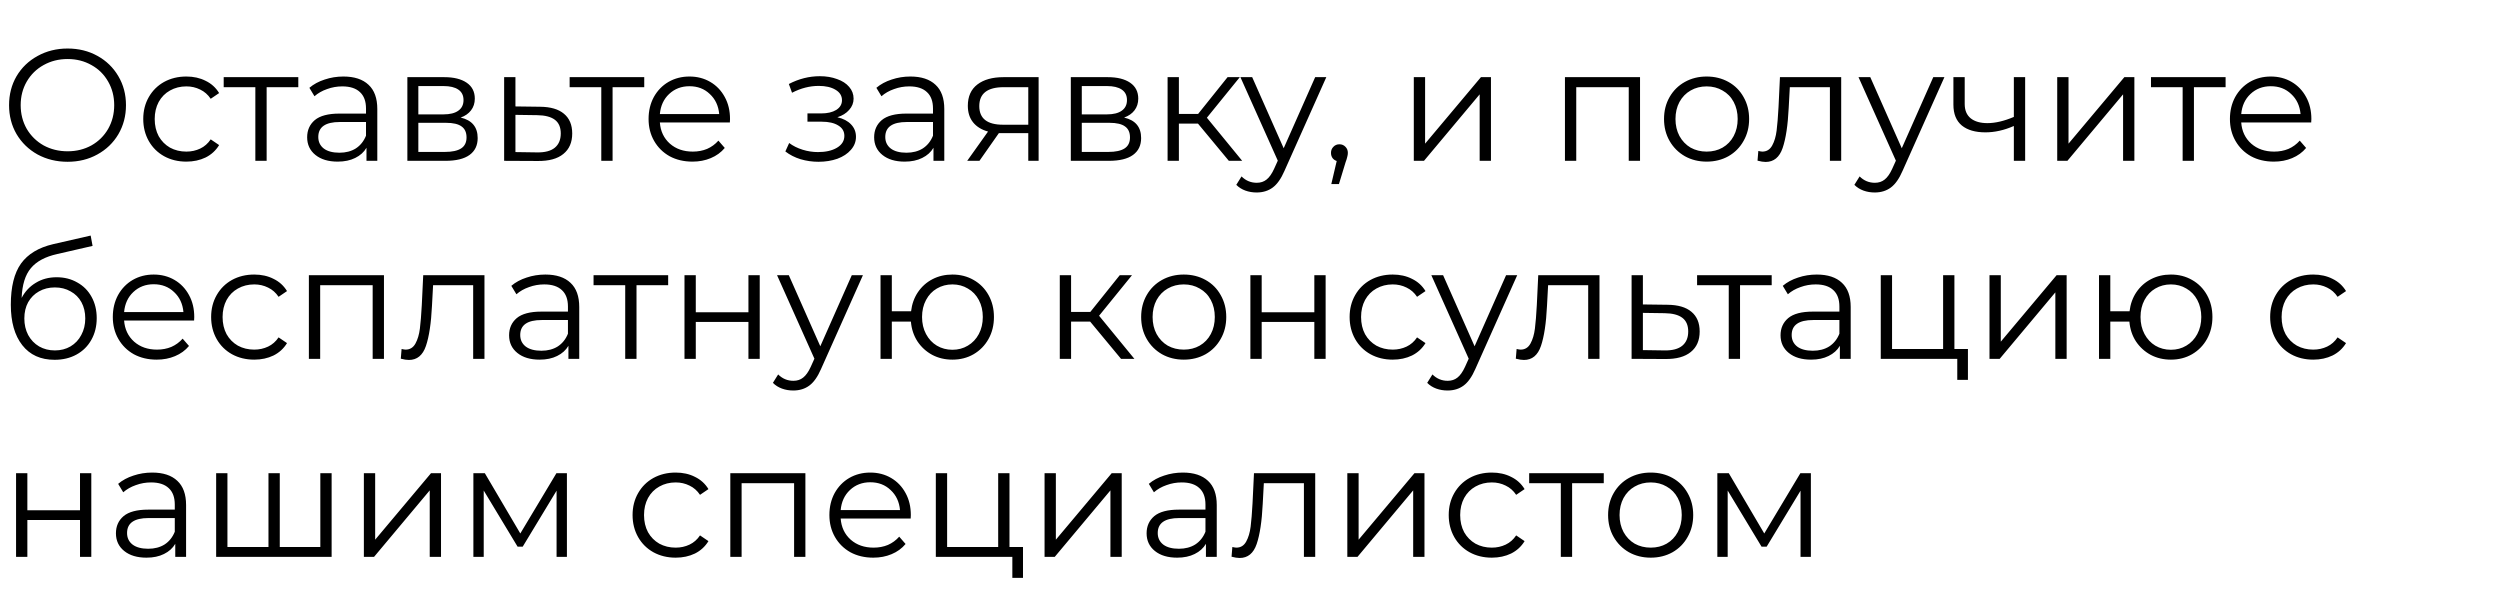 <?xml version="1.0" encoding="UTF-8"?> <svg xmlns="http://www.w3.org/2000/svg" width="303" height="73" viewBox="0 0 303 73" fill="none"> <path d="M8.194 19.608C6.857 19.608 5.642 19.312 4.55 18.721C3.47 18.117 2.622 17.294 2.005 16.253C1.401 15.212 1.099 14.043 1.099 12.745C1.099 11.447 1.401 10.277 2.005 9.236C2.622 8.195 3.47 7.379 4.55 6.787C5.642 6.183 6.857 5.881 8.194 5.881C9.53 5.881 10.732 6.177 11.799 6.768C12.878 7.359 13.727 8.182 14.344 9.236C14.96 10.277 15.269 11.447 15.269 12.745C15.269 14.043 14.96 15.219 14.344 16.273C13.727 17.314 12.878 18.13 11.799 18.721C10.732 19.312 9.53 19.608 8.194 19.608ZM8.194 18.336C9.26 18.336 10.224 18.098 11.085 17.622C11.947 17.134 12.621 16.465 13.11 15.617C13.598 14.756 13.842 13.799 13.842 12.745C13.842 11.691 13.598 10.74 13.11 9.891C12.621 9.03 11.947 8.362 11.085 7.886C10.224 7.398 9.26 7.154 8.194 7.154C7.127 7.154 6.156 7.398 5.282 7.886C4.421 8.362 3.74 9.03 3.239 9.891C2.75 10.74 2.506 11.691 2.506 12.745C2.506 13.799 2.75 14.756 3.239 15.617C3.74 16.465 4.421 17.134 5.282 17.622C6.156 18.098 7.127 18.336 8.194 18.336ZM22.587 19.589C21.584 19.589 20.685 19.37 19.888 18.933C19.104 18.496 18.487 17.886 18.037 17.102C17.587 16.305 17.362 15.412 17.362 14.422C17.362 13.432 17.587 12.546 18.037 11.761C18.487 10.977 19.104 10.367 19.888 9.93C20.685 9.493 21.584 9.274 22.587 9.274C23.461 9.274 24.238 9.448 24.92 9.795C25.614 10.129 26.16 10.624 26.558 11.28L25.537 11.973C25.203 11.472 24.778 11.1 24.264 10.855C23.75 10.598 23.191 10.47 22.587 10.47C21.854 10.47 21.192 10.637 20.601 10.971C20.023 11.292 19.567 11.755 19.232 12.359C18.911 12.963 18.75 13.651 18.75 14.422C18.75 15.206 18.911 15.9 19.232 16.504C19.567 17.095 20.023 17.558 20.601 17.892C21.192 18.213 21.854 18.374 22.587 18.374C23.191 18.374 23.75 18.252 24.264 18.008C24.778 17.764 25.203 17.391 25.537 16.89L26.558 17.584C26.16 18.239 25.614 18.74 24.92 19.087C24.226 19.422 23.448 19.589 22.587 19.589ZM36.154 10.566H32.317V19.492H30.948V10.566H27.112V9.352H36.154V10.566ZM41.622 9.274C42.946 9.274 43.962 9.609 44.668 10.277C45.375 10.932 45.729 11.909 45.729 13.207V19.492H44.418V17.911C44.109 18.438 43.653 18.85 43.049 19.145C42.458 19.441 41.751 19.589 40.928 19.589C39.797 19.589 38.898 19.319 38.229 18.779C37.561 18.239 37.227 17.526 37.227 16.639C37.227 15.778 37.535 15.084 38.152 14.557C38.782 14.03 39.778 13.767 41.14 13.767H44.36V13.149C44.36 12.276 44.116 11.614 43.627 11.164C43.139 10.701 42.426 10.47 41.487 10.47C40.845 10.47 40.228 10.579 39.637 10.797C39.045 11.003 38.538 11.292 38.114 11.665L37.497 10.643C38.011 10.206 38.628 9.872 39.347 9.641C40.067 9.397 40.825 9.274 41.622 9.274ZM41.14 18.509C41.911 18.509 42.574 18.336 43.126 17.989C43.679 17.629 44.09 17.115 44.36 16.446V14.788H41.179C39.444 14.788 38.576 15.392 38.576 16.601C38.576 17.192 38.801 17.661 39.251 18.008C39.701 18.342 40.331 18.509 41.14 18.509ZM55.831 14.248C57.206 14.57 57.894 15.399 57.894 16.735C57.894 17.622 57.566 18.303 56.911 18.779C56.255 19.255 55.278 19.492 53.98 19.492H49.373V9.352H53.845C55.002 9.352 55.908 9.576 56.564 10.026C57.219 10.476 57.547 11.119 57.547 11.954C57.547 12.507 57.393 12.982 57.084 13.381C56.789 13.767 56.371 14.056 55.831 14.248ZM50.703 13.863H53.749C54.533 13.863 55.131 13.715 55.542 13.419C55.966 13.124 56.178 12.693 56.178 12.128C56.178 11.562 55.966 11.138 55.542 10.855C55.131 10.573 54.533 10.431 53.749 10.431H50.703V13.863ZM53.922 18.413C54.797 18.413 55.452 18.271 55.889 17.989C56.326 17.706 56.544 17.262 56.544 16.658C56.544 16.054 56.345 15.611 55.947 15.328C55.548 15.032 54.919 14.885 54.057 14.885H50.703V18.413H53.922ZM65.459 12.938C66.731 12.95 67.695 13.233 68.351 13.786C69.019 14.338 69.353 15.135 69.353 16.176C69.353 17.256 68.993 18.085 68.274 18.663C67.567 19.242 66.539 19.524 65.189 19.512L61.102 19.492V9.352H62.471V12.899L65.459 12.938ZM65.112 18.471C66.05 18.483 66.757 18.297 67.233 17.911C67.721 17.513 67.965 16.935 67.965 16.176C67.965 15.431 67.728 14.878 67.252 14.518C66.776 14.159 66.063 13.972 65.112 13.959L62.471 13.921V18.432L65.112 18.471ZM78.082 10.566H74.245V19.492H72.876V10.566H69.04V9.352H78.082V10.566ZM88.459 14.846H79.976C80.053 15.9 80.458 16.755 81.19 17.41C81.923 18.053 82.848 18.374 83.966 18.374C84.596 18.374 85.175 18.265 85.702 18.046C86.228 17.815 86.685 17.481 87.07 17.044L87.842 17.931C87.392 18.471 86.826 18.882 86.145 19.165C85.477 19.447 84.738 19.589 83.928 19.589C82.887 19.589 81.962 19.37 81.152 18.933C80.355 18.483 79.731 17.866 79.282 17.082C78.832 16.298 78.607 15.412 78.607 14.422C78.607 13.432 78.819 12.546 79.243 11.761C79.68 10.977 80.271 10.367 81.017 9.93C81.775 9.493 82.623 9.274 83.562 9.274C84.5 9.274 85.342 9.493 86.087 9.93C86.833 10.367 87.417 10.977 87.842 11.761C88.266 12.533 88.478 13.419 88.478 14.422L88.459 14.846ZM83.562 10.45C82.585 10.45 81.762 10.765 81.094 11.395C80.438 12.012 80.066 12.822 79.976 13.824H87.167C87.077 12.822 86.698 12.012 86.029 11.395C85.374 10.765 84.551 10.45 83.562 10.45ZM101.489 14.21C102.209 14.377 102.761 14.666 103.147 15.077C103.545 15.489 103.744 15.99 103.744 16.581C103.744 17.172 103.539 17.699 103.128 18.162C102.729 18.625 102.183 18.985 101.489 19.242C100.795 19.486 100.03 19.608 99.195 19.608C98.462 19.608 97.742 19.505 97.035 19.299C96.329 19.081 95.712 18.766 95.185 18.355L95.647 17.333C96.11 17.68 96.65 17.95 97.267 18.143C97.884 18.336 98.507 18.432 99.137 18.432C100.075 18.432 100.84 18.259 101.431 17.911C102.035 17.552 102.337 17.07 102.337 16.465C102.337 15.926 102.093 15.508 101.604 15.212C101.116 14.904 100.448 14.75 99.6 14.75H97.864V13.747H99.522C100.281 13.747 100.891 13.606 101.354 13.323C101.817 13.027 102.048 12.635 102.048 12.147C102.048 11.607 101.784 11.183 101.257 10.875C100.743 10.566 100.069 10.412 99.233 10.412C98.141 10.412 97.061 10.688 95.994 11.241L95.609 10.181C96.817 9.551 98.07 9.236 99.368 9.236C100.139 9.236 100.833 9.352 101.45 9.583C102.08 9.801 102.568 10.116 102.915 10.528C103.275 10.939 103.455 11.414 103.455 11.954C103.455 12.468 103.275 12.925 102.915 13.323C102.568 13.722 102.093 14.017 101.489 14.21ZM110.341 9.274C111.665 9.274 112.68 9.609 113.387 10.277C114.094 10.932 114.448 11.909 114.448 13.207V19.492H113.137V17.911C112.828 18.438 112.372 18.85 111.768 19.145C111.177 19.441 110.47 19.589 109.647 19.589C108.516 19.589 107.617 19.319 106.948 18.779C106.28 18.239 105.946 17.526 105.946 16.639C105.946 15.778 106.254 15.084 106.871 14.557C107.501 14.03 108.497 13.767 109.859 13.767H113.079V13.149C113.079 12.276 112.835 11.614 112.346 11.164C111.858 10.701 111.145 10.47 110.206 10.47C109.564 10.47 108.947 10.579 108.356 10.797C107.764 11.003 107.257 11.292 106.833 11.665L106.216 10.643C106.73 10.206 107.347 9.872 108.066 9.641C108.786 9.397 109.544 9.274 110.341 9.274ZM109.859 18.509C110.63 18.509 111.292 18.336 111.845 17.989C112.398 17.629 112.809 17.115 113.079 16.446V14.788H109.898C108.163 14.788 107.295 15.392 107.295 16.601C107.295 17.192 107.52 17.661 107.97 18.008C108.42 18.342 109.05 18.509 109.859 18.509ZM125.88 9.352V19.492H124.627V16.138H121.446H121.061L118.709 19.492H117.224L119.75 15.945C118.966 15.726 118.361 15.354 117.937 14.827C117.513 14.3 117.301 13.632 117.301 12.822C117.301 11.691 117.687 10.83 118.458 10.238C119.229 9.647 120.283 9.352 121.62 9.352H125.88ZM118.689 12.86C118.689 14.364 119.647 15.116 121.562 15.116H124.627V10.566H121.658C119.679 10.566 118.689 11.331 118.689 12.86ZM136.242 14.248C137.617 14.57 138.305 15.399 138.305 16.735C138.305 17.622 137.977 18.303 137.321 18.779C136.666 19.255 135.689 19.492 134.391 19.492H129.783V9.352H134.256C135.413 9.352 136.319 9.576 136.974 10.026C137.63 10.476 137.957 11.119 137.957 11.954C137.957 12.507 137.803 12.982 137.495 13.381C137.199 13.767 136.781 14.056 136.242 14.248ZM131.113 13.863H134.16C134.944 13.863 135.541 13.715 135.952 13.419C136.377 13.124 136.589 12.693 136.589 12.128C136.589 11.562 136.377 11.138 135.952 10.855C135.541 10.573 134.944 10.431 134.16 10.431H131.113V13.863ZM134.333 18.413C135.207 18.413 135.863 18.271 136.3 17.989C136.736 17.706 136.955 17.262 136.955 16.658C136.955 16.054 136.756 15.611 136.357 15.328C135.959 15.032 135.329 14.885 134.468 14.885H131.113V18.413H134.333ZM145.195 14.981H142.881V19.492H141.512V9.352H142.881V13.805H145.214L148.781 9.352H150.265L146.274 14.268L150.554 19.492H148.935L145.195 14.981ZM160.749 9.352L155.678 20.707C155.267 21.658 154.791 22.333 154.252 22.731C153.712 23.13 153.063 23.329 152.305 23.329C151.816 23.329 151.36 23.252 150.936 23.098C150.512 22.943 150.145 22.712 149.837 22.403L150.473 21.382C150.987 21.896 151.604 22.153 152.324 22.153C152.786 22.153 153.178 22.024 153.5 21.767C153.834 21.51 154.142 21.073 154.425 20.456L154.869 19.473L150.338 9.352H151.765L155.582 17.969L159.399 9.352H160.749ZM162.338 17.487C162.634 17.487 162.878 17.59 163.071 17.796C163.263 17.989 163.36 18.233 163.36 18.528C163.36 18.683 163.334 18.85 163.283 19.03C163.244 19.21 163.18 19.415 163.09 19.646L162.28 22.307H161.355L162.01 19.512C161.805 19.447 161.638 19.332 161.509 19.165C161.38 18.985 161.316 18.773 161.316 18.528C161.316 18.233 161.413 17.989 161.605 17.796C161.798 17.59 162.042 17.487 162.338 17.487ZM171.353 9.352H172.722V17.41L179.489 9.352H180.704V19.492H179.335V11.434L172.587 19.492H171.353V9.352ZM198.772 9.352V19.492H197.403V10.566H191.041V19.492H189.672V9.352H198.772ZM206.846 19.589C205.87 19.589 204.989 19.37 204.205 18.933C203.421 18.483 202.804 17.866 202.354 17.082C201.905 16.298 201.68 15.412 201.68 14.422C201.68 13.432 201.905 12.546 202.354 11.761C202.804 10.977 203.421 10.367 204.205 9.93C204.989 9.493 205.87 9.274 206.846 9.274C207.823 9.274 208.704 9.493 209.488 9.93C210.272 10.367 210.882 10.977 211.319 11.761C211.769 12.546 211.994 13.432 211.994 14.422C211.994 15.412 211.769 16.298 211.319 17.082C210.882 17.866 210.272 18.483 209.488 18.933C208.704 19.37 207.823 19.589 206.846 19.589ZM206.846 18.374C207.566 18.374 208.209 18.213 208.774 17.892C209.353 17.558 209.803 17.089 210.124 16.485C210.445 15.881 210.606 15.193 210.606 14.422C210.606 13.651 210.445 12.963 210.124 12.359C209.803 11.755 209.353 11.292 208.774 10.971C208.209 10.637 207.566 10.47 206.846 10.47C206.127 10.47 205.478 10.637 204.899 10.971C204.334 11.292 203.884 11.755 203.55 12.359C203.228 12.963 203.068 13.651 203.068 14.422C203.068 15.193 203.228 15.881 203.55 16.485C203.884 17.089 204.334 17.558 204.899 17.892C205.478 18.213 206.127 18.374 206.846 18.374ZM223.153 9.352V19.492H221.784V10.566H216.926L216.791 13.072C216.688 15.18 216.444 16.8 216.058 17.931C215.673 19.062 214.985 19.627 213.995 19.627C213.725 19.627 213.398 19.576 213.012 19.473L213.109 18.297C213.34 18.348 213.501 18.374 213.59 18.374C214.117 18.374 214.516 18.13 214.786 17.642C215.056 17.153 215.236 16.549 215.326 15.829C215.416 15.11 215.493 14.159 215.557 12.976L215.73 9.352H223.153ZM235.662 9.352L230.591 20.707C230.18 21.658 229.705 22.333 229.165 22.731C228.625 23.13 227.976 23.329 227.218 23.329C226.729 23.329 226.273 23.252 225.849 23.098C225.425 22.943 225.058 22.712 224.75 22.403L225.386 21.382C225.9 21.896 226.517 22.153 227.237 22.153C227.7 22.153 228.092 22.024 228.413 21.767C228.747 21.51 229.055 21.073 229.338 20.456L229.782 19.473L225.251 9.352H226.678L230.495 17.969L234.312 9.352H235.662ZM245.448 9.352V19.492H244.079V15.27C242.91 15.784 241.759 16.041 240.628 16.041C239.407 16.041 238.456 15.765 237.775 15.212C237.094 14.647 236.753 13.805 236.753 12.687V9.352H238.122V12.61C238.122 13.368 238.366 13.946 238.855 14.345C239.343 14.73 240.018 14.923 240.879 14.923C241.83 14.923 242.897 14.673 244.079 14.171V9.352H245.448ZM249.335 9.352H250.704V17.41L257.471 9.352H258.686V19.492H257.317V11.434L250.569 19.492H249.335V9.352ZM269.742 10.566H265.905V19.492H264.536V10.566H260.7V9.352H269.742V10.566ZM280.118 14.846H271.636C271.713 15.9 272.118 16.755 272.85 17.41C273.583 18.053 274.508 18.374 275.626 18.374C276.256 18.374 276.835 18.265 277.362 18.046C277.888 17.815 278.345 17.481 278.73 17.044L279.501 17.931C279.052 18.471 278.486 18.882 277.805 19.165C277.137 19.447 276.398 19.589 275.588 19.589C274.547 19.589 273.621 19.37 272.812 18.933C272.015 18.483 271.391 17.866 270.942 17.082C270.492 16.298 270.267 15.412 270.267 14.422C270.267 13.432 270.479 12.546 270.903 11.761C271.34 10.977 271.931 10.367 272.677 9.93C273.435 9.493 274.283 9.274 275.222 9.274C276.16 9.274 277.002 9.493 277.747 9.93C278.493 10.367 279.077 10.977 279.501 11.761C279.926 12.533 280.138 13.419 280.138 14.422L280.118 14.846ZM275.222 10.45C274.245 10.45 273.422 10.765 272.754 11.395C272.098 12.012 271.726 12.822 271.636 13.824H278.827C278.737 12.822 278.358 12.012 277.689 11.395C277.034 10.765 276.211 10.45 275.222 10.45ZM6.863 33.602C7.802 33.602 8.637 33.814 9.37 34.238C10.115 34.65 10.693 35.234 11.105 35.993C11.516 36.738 11.722 37.593 11.722 38.557C11.722 39.547 11.503 40.427 11.066 41.198C10.642 41.956 10.044 42.548 9.273 42.972C8.502 43.396 7.615 43.608 6.613 43.608C4.929 43.608 3.624 43.017 2.699 41.834C1.774 40.652 1.311 39.02 1.311 36.938C1.311 34.765 1.722 33.101 2.545 31.944C3.38 30.788 4.678 30.003 6.439 29.592L10.989 28.551L11.22 29.804L6.94 30.788C5.488 31.109 4.421 31.681 3.74 32.503C3.059 33.313 2.686 34.515 2.622 36.108C3.033 35.325 3.605 34.714 4.338 34.277C5.07 33.827 5.912 33.602 6.863 33.602ZM6.651 42.471C7.358 42.471 7.988 42.31 8.541 41.989C9.106 41.654 9.543 41.192 9.852 40.6C10.173 40.009 10.334 39.341 10.334 38.596C10.334 37.85 10.179 37.194 9.871 36.629C9.562 36.063 9.125 35.627 8.56 35.318C8.007 34.997 7.371 34.836 6.651 34.836C5.931 34.836 5.289 34.997 4.723 35.318C4.171 35.627 3.734 36.063 3.412 36.629C3.104 37.194 2.95 37.85 2.95 38.596C2.95 39.341 3.104 40.009 3.412 40.6C3.734 41.192 4.177 41.654 4.743 41.989C5.308 42.31 5.944 42.471 6.651 42.471ZM23.524 38.846H15.041C15.118 39.9 15.523 40.755 16.256 41.41C16.988 42.053 17.914 42.374 19.032 42.374C19.662 42.374 20.24 42.265 20.767 42.046C21.294 41.815 21.75 41.481 22.136 41.044L22.907 41.931C22.457 42.471 21.892 42.882 21.21 43.165C20.542 43.447 19.803 43.589 18.993 43.589C17.952 43.589 17.027 43.37 16.217 42.933C15.42 42.483 14.797 41.867 14.347 41.082C13.897 40.298 13.672 39.412 13.672 38.422C13.672 37.432 13.884 36.545 14.308 35.761C14.745 34.977 15.337 34.367 16.082 33.93C16.84 33.493 17.689 33.275 18.627 33.275C19.565 33.275 20.407 33.493 21.152 33.93C21.898 34.367 22.483 34.977 22.907 35.761C23.331 36.533 23.543 37.419 23.543 38.422L23.524 38.846ZM18.627 34.45C17.65 34.45 16.828 34.765 16.159 35.395C15.504 36.012 15.131 36.822 15.041 37.824H22.232C22.142 36.822 21.763 36.012 21.095 35.395C20.439 34.765 19.617 34.45 18.627 34.45ZM30.814 43.589C29.812 43.589 28.912 43.37 28.115 42.933C27.331 42.496 26.714 41.886 26.265 41.102C25.815 40.305 25.59 39.412 25.59 38.422C25.59 37.432 25.815 36.545 26.265 35.761C26.714 34.977 27.331 34.367 28.115 33.93C28.912 33.493 29.812 33.275 30.814 33.275C31.688 33.275 32.466 33.448 33.147 33.795C33.841 34.129 34.387 34.624 34.786 35.279L33.764 35.974C33.43 35.472 33.006 35.099 32.492 34.855C31.978 34.598 31.419 34.47 30.814 34.47C30.082 34.47 29.42 34.637 28.829 34.971C28.25 35.292 27.794 35.755 27.46 36.359C27.139 36.963 26.978 37.651 26.978 38.422C26.978 39.206 27.139 39.9 27.46 40.504C27.794 41.095 28.25 41.558 28.829 41.892C29.42 42.214 30.082 42.374 30.814 42.374C31.419 42.374 31.978 42.252 32.492 42.008C33.006 41.764 33.43 41.391 33.764 40.89L34.786 41.584C34.387 42.239 33.841 42.74 33.147 43.087C32.453 43.422 31.675 43.589 30.814 43.589ZM46.536 33.352V43.492H45.167V34.566H38.805V43.492H37.436V33.352H46.536ZM58.717 33.352V43.492H57.348V34.566H52.49L52.355 37.072C52.252 39.18 52.008 40.8 51.622 41.931C51.237 43.062 50.549 43.627 49.559 43.627C49.289 43.627 48.962 43.576 48.576 43.473L48.673 42.297C48.904 42.348 49.065 42.374 49.155 42.374C49.681 42.374 50.08 42.13 50.35 41.642C50.62 41.153 50.8 40.549 50.89 39.829C50.98 39.11 51.057 38.158 51.121 36.976L51.294 33.352H58.717ZM66.098 33.275C67.421 33.275 68.437 33.609 69.144 34.277C69.851 34.932 70.204 35.909 70.204 37.207V43.492H68.893V41.911C68.585 42.438 68.128 42.85 67.524 43.145C66.933 43.441 66.226 43.589 65.404 43.589C64.272 43.589 63.373 43.319 62.705 42.779C62.036 42.239 61.702 41.526 61.702 40.639C61.702 39.778 62.011 39.084 62.627 38.557C63.257 38.03 64.253 37.767 65.616 37.767H68.835V37.15C68.835 36.276 68.591 35.614 68.103 35.164C67.614 34.701 66.901 34.47 65.963 34.47C65.32 34.47 64.703 34.579 64.112 34.797C63.521 35.003 63.013 35.292 62.589 35.665L61.972 34.643C62.486 34.206 63.103 33.872 63.823 33.641C64.542 33.397 65.301 33.275 66.098 33.275ZM65.616 42.509C66.387 42.509 67.049 42.336 67.601 41.989C68.154 41.629 68.565 41.115 68.835 40.446V38.788H65.654C63.919 38.788 63.051 39.392 63.051 40.6C63.051 41.192 63.276 41.661 63.726 42.008C64.176 42.342 64.806 42.509 65.616 42.509ZM80.981 34.566H77.145V43.492H75.776V34.566H71.939V33.352H80.981V34.566ZM82.96 33.352H84.329V37.844H90.71V33.352H92.079V43.492H90.71V39.02H84.329V43.492H82.96V33.352ZM104.587 33.352L99.517 44.707C99.106 45.658 98.63 46.333 98.09 46.731C97.551 47.13 96.902 47.329 96.143 47.329C95.655 47.329 95.199 47.252 94.774 47.097C94.35 46.943 93.984 46.712 93.675 46.403L94.312 45.382C94.826 45.896 95.443 46.153 96.162 46.153C96.625 46.153 97.017 46.024 97.338 45.767C97.673 45.51 97.981 45.073 98.264 44.456L98.707 43.473L94.177 33.352H95.603L99.421 41.969L103.238 33.352H104.587ZM115.434 33.275C116.385 33.275 117.24 33.493 117.998 33.93C118.769 34.367 119.373 34.977 119.81 35.761C120.247 36.545 120.466 37.432 120.466 38.422C120.466 39.412 120.247 40.298 119.81 41.082C119.373 41.867 118.769 42.483 117.998 42.933C117.24 43.37 116.385 43.589 115.434 43.589C114.534 43.589 113.718 43.396 112.986 43.01C112.253 42.612 111.655 42.066 111.193 41.372C110.743 40.678 110.479 39.881 110.402 38.981H108.089V43.492H106.72V33.352H108.089V37.728H110.422C110.524 36.854 110.801 36.083 111.251 35.414C111.713 34.733 112.304 34.206 113.024 33.834C113.744 33.461 114.547 33.275 115.434 33.275ZM115.434 42.393C116.128 42.393 116.752 42.226 117.304 41.892C117.87 41.558 118.313 41.089 118.634 40.485C118.956 39.881 119.116 39.193 119.116 38.422C119.116 37.651 118.956 36.963 118.634 36.359C118.313 35.755 117.87 35.292 117.304 34.971C116.752 34.637 116.128 34.47 115.434 34.47C114.74 34.47 114.11 34.637 113.545 34.971C112.992 35.292 112.555 35.755 112.234 36.359C111.912 36.963 111.752 37.651 111.752 38.422C111.752 39.193 111.912 39.881 112.234 40.485C112.555 41.089 112.992 41.558 113.545 41.892C114.11 42.226 114.74 42.393 115.434 42.393ZM132.129 38.981H129.815V43.492H128.446V33.352H129.815V37.805H132.148L135.715 33.352H137.199L133.208 38.268L137.488 43.492H135.869L132.129 38.981ZM143.474 43.589C142.498 43.589 141.617 43.37 140.833 42.933C140.049 42.483 139.432 41.867 138.982 41.082C138.533 40.298 138.308 39.412 138.308 38.422C138.308 37.432 138.533 36.545 138.982 35.761C139.432 34.977 140.049 34.367 140.833 33.93C141.617 33.493 142.498 33.275 143.474 33.275C144.451 33.275 145.332 33.493 146.116 33.93C146.9 34.367 147.51 34.977 147.947 35.761C148.397 36.545 148.622 37.432 148.622 38.422C148.622 39.412 148.397 40.298 147.947 41.082C147.51 41.867 146.9 42.483 146.116 42.933C145.332 43.37 144.451 43.589 143.474 43.589ZM143.474 42.374C144.194 42.374 144.837 42.214 145.402 41.892C145.981 41.558 146.431 41.089 146.752 40.485C147.073 39.881 147.234 39.193 147.234 38.422C147.234 37.651 147.073 36.963 146.752 36.359C146.431 35.755 145.981 35.292 145.402 34.971C144.837 34.637 144.194 34.47 143.474 34.47C142.755 34.47 142.106 34.637 141.527 34.971C140.962 35.292 140.512 35.755 140.178 36.359C139.856 36.963 139.696 37.651 139.696 38.422C139.696 39.193 139.856 39.881 140.178 40.485C140.512 41.089 140.962 41.558 141.527 41.892C142.106 42.214 142.755 42.374 143.474 42.374ZM151.547 33.352H152.916V37.844H159.297V33.352H160.666V43.492H159.297V39.02H152.916V43.492H151.547V33.352ZM168.798 43.589C167.796 43.589 166.896 43.37 166.099 42.933C165.315 42.496 164.698 41.886 164.248 41.102C163.799 40.305 163.574 39.412 163.574 38.422C163.574 37.432 163.799 36.545 164.248 35.761C164.698 34.977 165.315 34.367 166.099 33.93C166.896 33.493 167.796 33.275 168.798 33.275C169.672 33.275 170.45 33.448 171.131 33.795C171.825 34.129 172.371 34.624 172.77 35.279L171.748 35.974C171.414 35.472 170.99 35.099 170.476 34.855C169.961 34.598 169.402 34.47 168.798 34.47C168.066 34.47 167.404 34.637 166.813 34.971C166.234 35.292 165.778 35.755 165.444 36.359C165.122 36.963 164.962 37.651 164.962 38.422C164.962 39.206 165.122 39.9 165.444 40.504C165.778 41.095 166.234 41.558 166.813 41.892C167.404 42.214 168.066 42.374 168.798 42.374C169.402 42.374 169.961 42.252 170.476 42.008C170.99 41.764 171.414 41.391 171.748 40.89L172.77 41.584C172.371 42.239 171.825 42.74 171.131 43.087C170.437 43.422 169.659 43.589 168.798 43.589ZM183.887 33.352L178.817 44.707C178.406 45.658 177.93 46.333 177.39 46.731C176.85 47.13 176.201 47.329 175.443 47.329C174.955 47.329 174.498 47.252 174.074 47.097C173.65 46.943 173.284 46.712 172.975 46.403L173.612 45.382C174.126 45.896 174.743 46.153 175.462 46.153C175.925 46.153 176.317 46.024 176.638 45.767C176.972 45.51 177.281 45.073 177.564 44.456L178.007 43.473L173.477 33.352H174.903L178.72 41.969L182.538 33.352H183.887ZM193.858 33.352V43.492H192.489V34.566H187.631L187.496 37.072C187.393 39.18 187.149 40.8 186.763 41.931C186.378 43.062 185.69 43.627 184.7 43.627C184.43 43.627 184.103 43.576 183.717 43.473L183.814 42.297C184.045 42.348 184.206 42.374 184.296 42.374C184.822 42.374 185.221 42.13 185.491 41.642C185.761 41.153 185.941 40.549 186.031 39.829C186.121 39.11 186.198 38.158 186.262 36.976L186.435 33.352H193.858ZM202.106 36.938C203.379 36.95 204.342 37.233 204.998 37.786C205.666 38.338 206 39.135 206 40.176C206 41.256 205.641 42.085 204.921 42.663C204.214 43.242 203.186 43.524 201.836 43.512L197.749 43.492V33.352H199.118V36.899L202.106 36.938ZM201.759 42.471C202.697 42.483 203.404 42.297 203.88 41.911C204.368 41.513 204.612 40.935 204.612 40.176C204.612 39.431 204.375 38.878 203.899 38.518C203.424 38.158 202.71 37.972 201.759 37.959L199.118 37.921V42.432L201.759 42.471ZM214.729 34.566H210.892V43.492H209.524V34.566H205.687V33.352H214.729V34.566ZM220.197 33.275C221.521 33.275 222.537 33.609 223.244 34.277C223.95 34.932 224.304 35.909 224.304 37.207V43.492H222.993V41.911C222.684 42.438 222.228 42.85 221.624 43.145C221.033 43.441 220.326 43.589 219.503 43.589C218.372 43.589 217.473 43.319 216.804 42.779C216.136 42.239 215.802 41.526 215.802 40.639C215.802 39.778 216.11 39.084 216.727 38.557C217.357 38.03 218.353 37.767 219.715 37.767H222.935V37.15C222.935 36.276 222.691 35.614 222.202 35.164C221.714 34.701 221.001 34.47 220.063 34.47C219.42 34.47 218.803 34.579 218.212 34.797C217.62 35.003 217.113 35.292 216.689 35.665L216.072 34.643C216.586 34.206 217.203 33.872 217.923 33.641C218.642 33.397 219.401 33.275 220.197 33.275ZM219.715 42.509C220.487 42.509 221.149 42.336 221.701 41.989C222.254 41.629 222.665 41.115 222.935 40.446V38.788H219.754C218.019 38.788 217.151 39.392 217.151 40.6C217.151 41.192 217.376 41.661 217.826 42.008C218.276 42.342 218.906 42.509 219.715 42.509ZM238.513 42.297V46.037H237.221V43.492H227.948V33.352H229.317V42.297H235.505V33.352H236.874V42.297H238.513ZM241.127 33.352H242.496V41.41L249.262 33.352H250.477V43.492H249.108V35.434L242.361 43.492H241.127V33.352ZM263.114 33.275C264.065 33.275 264.92 33.493 265.678 33.93C266.449 34.367 267.053 34.977 267.49 35.761C267.927 36.545 268.146 37.432 268.146 38.422C268.146 39.412 267.927 40.298 267.49 41.082C267.053 41.867 266.449 42.483 265.678 42.933C264.92 43.37 264.065 43.589 263.114 43.589C262.214 43.589 261.398 43.396 260.665 43.01C259.933 42.612 259.335 42.066 258.873 41.372C258.423 40.678 258.159 39.881 258.082 38.981H255.769V43.492H254.4V33.352H255.769V37.728H258.101C258.204 36.854 258.481 36.083 258.93 35.414C259.393 34.733 259.984 34.206 260.704 33.834C261.424 33.461 262.227 33.275 263.114 33.275ZM263.114 42.393C263.808 42.393 264.431 42.226 264.984 41.892C265.549 41.558 265.993 41.089 266.314 40.485C266.636 39.881 266.796 39.193 266.796 38.422C266.796 37.651 266.636 36.963 266.314 36.359C265.993 35.755 265.549 35.292 264.984 34.971C264.431 34.637 263.808 34.47 263.114 34.47C262.42 34.47 261.79 34.637 261.225 34.971C260.672 35.292 260.235 35.755 259.914 36.359C259.592 36.963 259.432 37.651 259.432 38.422C259.432 39.193 259.592 39.881 259.914 40.485C260.235 41.089 260.672 41.558 261.225 41.892C261.79 42.226 262.42 42.393 263.114 42.393ZM280.368 43.589C279.365 43.589 278.465 43.37 277.669 42.933C276.885 42.496 276.268 41.886 275.818 41.102C275.368 40.305 275.143 39.412 275.143 38.422C275.143 37.432 275.368 36.545 275.818 35.761C276.268 34.977 276.885 34.367 277.669 33.93C278.465 33.493 279.365 33.275 280.368 33.275C281.242 33.275 282.019 33.448 282.7 33.795C283.394 34.129 283.941 34.624 284.339 35.279L283.317 35.974C282.983 35.472 282.559 35.099 282.045 34.855C281.531 34.598 280.972 34.47 280.368 34.47C279.635 34.47 278.973 34.637 278.382 34.971C277.804 35.292 277.347 35.755 277.013 36.359C276.692 36.963 276.531 37.651 276.531 38.422C276.531 39.206 276.692 39.9 277.013 40.504C277.347 41.095 277.804 41.558 278.382 41.892C278.973 42.214 279.635 42.374 280.368 42.374C280.972 42.374 281.531 42.252 282.045 42.008C282.559 41.764 282.983 41.391 283.317 40.89L284.339 41.584C283.941 42.239 283.394 42.74 282.7 43.087C282.006 43.422 281.229 43.589 280.368 43.589ZM1.947 57.352H3.316V61.844H9.697V57.352H11.066V67.492H9.697V63.02H3.316V67.492H1.947V57.352ZM18.446 57.275C19.77 57.275 20.785 57.609 21.492 58.277C22.199 58.932 22.553 59.909 22.553 61.207V67.492H21.242V65.911C20.933 66.438 20.477 66.85 19.873 67.145C19.282 67.441 18.575 67.589 17.752 67.589C16.621 67.589 15.721 67.319 15.053 66.779C14.385 66.239 14.051 65.526 14.051 64.639C14.051 63.778 14.359 63.084 14.976 62.557C15.606 62.03 16.602 61.767 17.964 61.767H21.184V61.15C21.184 60.276 20.94 59.614 20.451 59.164C19.963 58.701 19.25 58.47 18.311 58.47C17.669 58.47 17.052 58.579 16.46 58.797C15.869 59.003 15.362 59.292 14.937 59.665L14.32 58.643C14.835 58.206 15.451 57.872 16.171 57.641C16.891 57.397 17.649 57.275 18.446 57.275ZM17.964 66.509C18.735 66.509 19.397 66.336 19.95 65.989C20.503 65.629 20.914 65.115 21.184 64.446V62.788H18.003C16.268 62.788 15.4 63.392 15.4 64.6C15.4 65.192 15.625 65.661 16.075 66.008C16.525 66.342 17.154 66.509 17.964 66.509ZM40.193 57.352V67.492H26.197V57.352H27.565V66.297H32.539V57.352H33.908V66.297H38.824V57.352H40.193ZM44.101 57.352H45.47V65.41L52.237 57.352H53.451V67.492H52.083V59.434L45.335 67.492H44.101V57.352ZM68.71 57.352V67.492H67.457V59.472L63.351 66.258H62.734L58.627 59.453V67.492H57.374V57.352H58.762L63.062 64.658L67.438 57.352H68.71ZM81.892 67.589C80.89 67.589 79.99 67.37 79.193 66.933C78.409 66.496 77.792 65.886 77.343 65.102C76.893 64.305 76.668 63.412 76.668 62.422C76.668 61.432 76.893 60.545 77.343 59.761C77.792 58.977 78.409 58.367 79.193 57.93C79.99 57.493 80.89 57.275 81.892 57.275C82.766 57.275 83.544 57.448 84.225 57.795C84.919 58.129 85.465 58.624 85.864 59.279L84.842 59.974C84.508 59.472 84.084 59.099 83.57 58.855C83.055 58.598 82.496 58.47 81.892 58.47C81.16 58.47 80.498 58.637 79.907 58.971C79.328 59.292 78.872 59.755 78.538 60.359C78.216 60.963 78.056 61.651 78.056 62.422C78.056 63.206 78.216 63.9 78.538 64.504C78.872 65.095 79.328 65.558 79.907 65.892C80.498 66.213 81.16 66.374 81.892 66.374C82.496 66.374 83.055 66.252 83.57 66.008C84.084 65.764 84.508 65.391 84.842 64.89L85.864 65.584C85.465 66.239 84.919 66.74 84.225 67.088C83.531 67.422 82.754 67.589 81.892 67.589ZM97.614 57.352V67.492H96.245V58.566H89.883V67.492H88.514V57.352H97.614ZM110.373 62.846H101.89C101.968 63.9 102.372 64.755 103.105 65.41C103.838 66.053 104.763 66.374 105.881 66.374C106.511 66.374 107.089 66.265 107.616 66.046C108.143 65.815 108.6 65.481 108.985 65.044L109.756 65.931C109.306 66.471 108.741 66.882 108.06 67.165C107.391 67.447 106.652 67.589 105.843 67.589C104.802 67.589 103.876 67.37 103.067 66.933C102.27 66.483 101.646 65.867 101.196 65.082C100.747 64.298 100.522 63.412 100.522 62.422C100.522 61.432 100.734 60.545 101.158 59.761C101.595 58.977 102.186 58.367 102.932 57.93C103.69 57.493 104.538 57.275 105.476 57.275C106.415 57.275 107.256 57.493 108.002 57.93C108.747 58.367 109.332 58.977 109.756 59.761C110.18 60.533 110.393 61.419 110.393 62.422L110.373 62.846ZM105.476 58.45C104.5 58.45 103.677 58.765 103.009 59.395C102.353 60.012 101.98 60.822 101.89 61.824H109.082C108.992 60.822 108.612 60.012 107.944 59.395C107.289 58.765 106.466 58.45 105.476 58.45ZM123.987 66.297V70.037H122.696V67.492H113.422V57.352H114.791V66.297H120.98V57.352H122.349V66.297H123.987ZM126.601 57.352H127.97V65.41L134.737 57.352H135.952V67.492H134.583V59.434L127.835 67.492H126.601V57.352ZM143.364 57.275C144.688 57.275 145.703 57.609 146.41 58.277C147.117 58.932 147.47 59.909 147.47 61.207V67.492H146.159V65.911C145.851 66.438 145.395 66.85 144.791 67.145C144.199 67.441 143.493 67.589 142.67 67.589C141.539 67.589 140.639 67.319 139.971 66.779C139.303 66.239 138.968 65.526 138.968 64.639C138.968 63.778 139.277 63.084 139.894 62.557C140.524 62.03 141.52 61.767 142.882 61.767H146.102V61.15C146.102 60.276 145.857 59.614 145.369 59.164C144.881 58.701 144.167 58.47 143.229 58.47C142.586 58.47 141.97 58.579 141.378 58.797C140.787 59.003 140.279 59.292 139.855 59.665L139.238 58.643C139.752 58.206 140.369 57.872 141.089 57.641C141.809 57.397 142.567 57.275 143.364 57.275ZM142.882 66.509C143.653 66.509 144.315 66.336 144.868 65.989C145.42 65.629 145.832 65.115 146.102 64.446V62.788H142.921C141.186 62.788 140.318 63.392 140.318 64.6C140.318 65.192 140.543 65.661 140.993 66.008C141.443 66.342 142.072 66.509 142.882 66.509ZM159.404 57.352V67.492H158.035V58.566H153.177L153.042 61.072C152.939 63.18 152.695 64.8 152.31 65.931C151.924 67.062 151.236 67.627 150.247 67.627C149.977 67.627 149.649 67.576 149.264 67.473L149.36 66.297C149.591 66.348 149.752 66.374 149.842 66.374C150.369 66.374 150.767 66.13 151.037 65.641C151.307 65.153 151.487 64.549 151.577 63.829C151.667 63.11 151.744 62.158 151.808 60.976L151.982 57.352H159.404ZM163.295 57.352H164.664V65.41L171.431 57.352H172.646V67.492H171.277V59.434L164.529 67.492H163.295V57.352ZM180.81 67.589C179.807 67.589 178.908 67.37 178.111 66.933C177.327 66.496 176.71 65.886 176.26 65.102C175.81 64.305 175.585 63.412 175.585 62.422C175.585 61.432 175.81 60.545 176.26 59.761C176.71 58.977 177.327 58.367 178.111 57.93C178.908 57.493 179.807 57.275 180.81 57.275C181.684 57.275 182.462 57.448 183.143 57.795C183.837 58.129 184.383 58.624 184.781 59.279L183.76 59.974C183.425 59.472 183.001 59.099 182.487 58.855C181.973 58.598 181.414 58.47 180.81 58.47C180.077 58.47 179.415 58.637 178.824 58.971C178.246 59.292 177.79 59.755 177.455 60.359C177.134 60.963 176.973 61.651 176.973 62.422C176.973 63.206 177.134 63.9 177.455 64.504C177.79 65.095 178.246 65.558 178.824 65.892C179.415 66.213 180.077 66.374 180.81 66.374C181.414 66.374 181.973 66.252 182.487 66.008C183.001 65.764 183.425 65.391 183.76 64.89L184.781 65.584C184.383 66.239 183.837 66.74 183.143 67.088C182.449 67.422 181.671 67.589 180.81 67.589ZM194.377 58.566H190.54V67.492H189.171V58.566H185.335V57.352H194.377V58.566ZM200.069 67.589C199.092 67.589 198.212 67.37 197.427 66.933C196.643 66.483 196.027 65.867 195.577 65.082C195.127 64.298 194.902 63.412 194.902 62.422C194.902 61.432 195.127 60.545 195.577 59.761C196.027 58.977 196.643 58.367 197.427 57.93C198.212 57.493 199.092 57.275 200.069 57.275C201.046 57.275 201.926 57.493 202.71 57.93C203.494 58.367 204.104 58.977 204.541 59.761C204.991 60.545 205.216 61.432 205.216 62.422C205.216 63.412 204.991 64.298 204.541 65.082C204.104 65.867 203.494 66.483 202.71 66.933C201.926 67.37 201.046 67.589 200.069 67.589ZM200.069 66.374C200.788 66.374 201.431 66.213 201.997 65.892C202.575 65.558 203.025 65.089 203.346 64.485C203.667 63.881 203.828 63.193 203.828 62.422C203.828 61.651 203.667 60.963 203.346 60.359C203.025 59.755 202.575 59.292 201.997 58.971C201.431 58.637 200.788 58.47 200.069 58.47C199.349 58.47 198.7 58.637 198.122 58.971C197.556 59.292 197.106 59.755 196.772 60.359C196.451 60.963 196.29 61.651 196.29 62.422C196.29 63.193 196.451 63.881 196.772 64.485C197.106 65.089 197.556 65.558 198.122 65.892C198.7 66.213 199.349 66.374 200.069 66.374ZM219.478 57.352V67.492H218.225V59.472L214.118 66.258H213.501L209.395 59.453V67.492H208.142V57.352H209.53L213.829 64.658L218.205 57.352H219.478Z" fill="black"></path> </svg> 